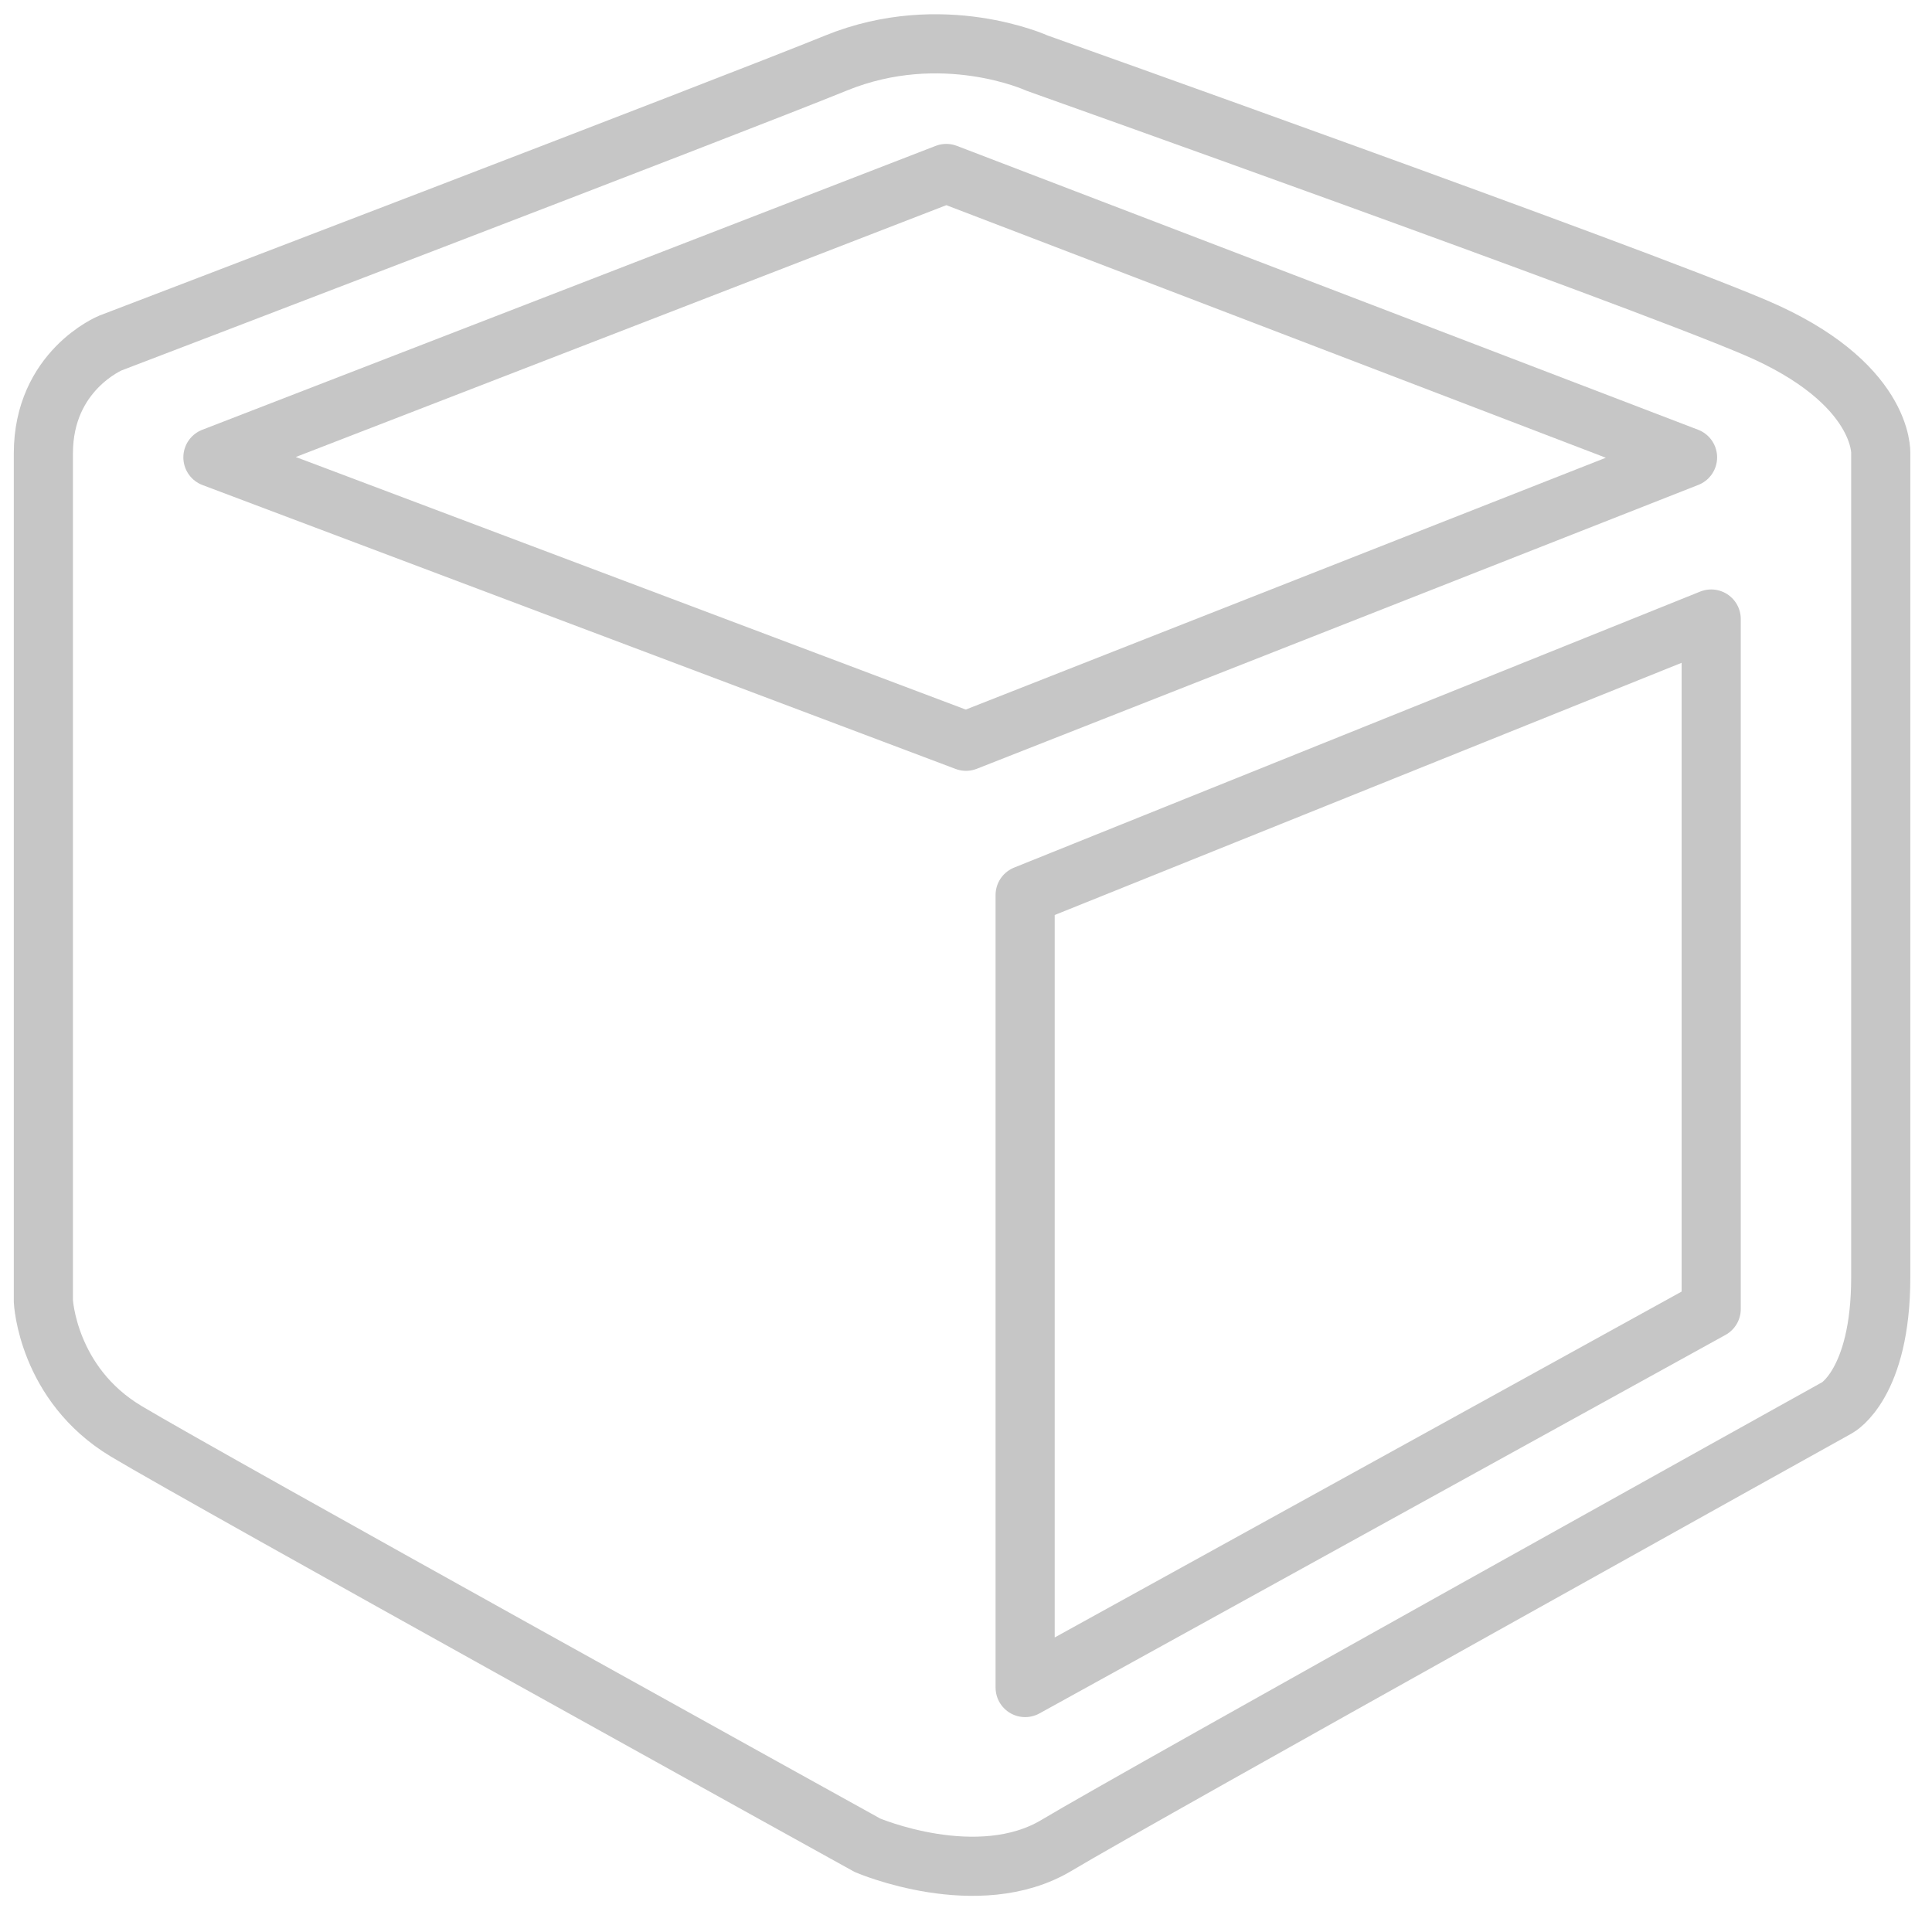 <?xml version="1.0" encoding="utf-8"?>
<!-- Generator: Adobe Illustrator 20.1.0, SVG Export Plug-In . SVG Version: 6.00 Build 0)  -->
<svg version="1.1" id="Warstwa_1" xmlns="http://www.w3.org/2000/svg" xmlns:xlink="http://www.w3.org/1999/xlink" x="0px" y="0px"
	 width="49px" height="49px" viewBox="0 0 49 49" style="enable-background:new 0 0 49 49;" xml:space="preserve">
<style type="text/css">
	.st0{fill:none;stroke:#C6C6C6;stroke-width:1.5;stroke-linecap:round;stroke-linejoin:round;stroke-miterlimit:10;}
</style>
<path class="st0" d="M1.1,11.5V33c0,0,0.1,2.1,2.1,3.3S22,46.8,22,46.8s2.8,1.2,4.8,0s19.8-11.1,19.8-11.1s1.1-0.6,1.1-3.3
	s0-20.9,0-20.9s0.1-1.8-3.2-3.2S26.3,1.6,26.3,1.6s-2.4-1.1-5.1,0S2.8,8.7,2.8,8.7S1.1,9.4,1.1,11.5z"/>
<polygon class="st0" points="24,4.4 42.8,11.6 24.5,18.8 5.4,11.6 "/>
<polygon class="st0" points="43.4,15.7 26,22.7 26,42.8 43.4,33.2 "/>
</svg>
